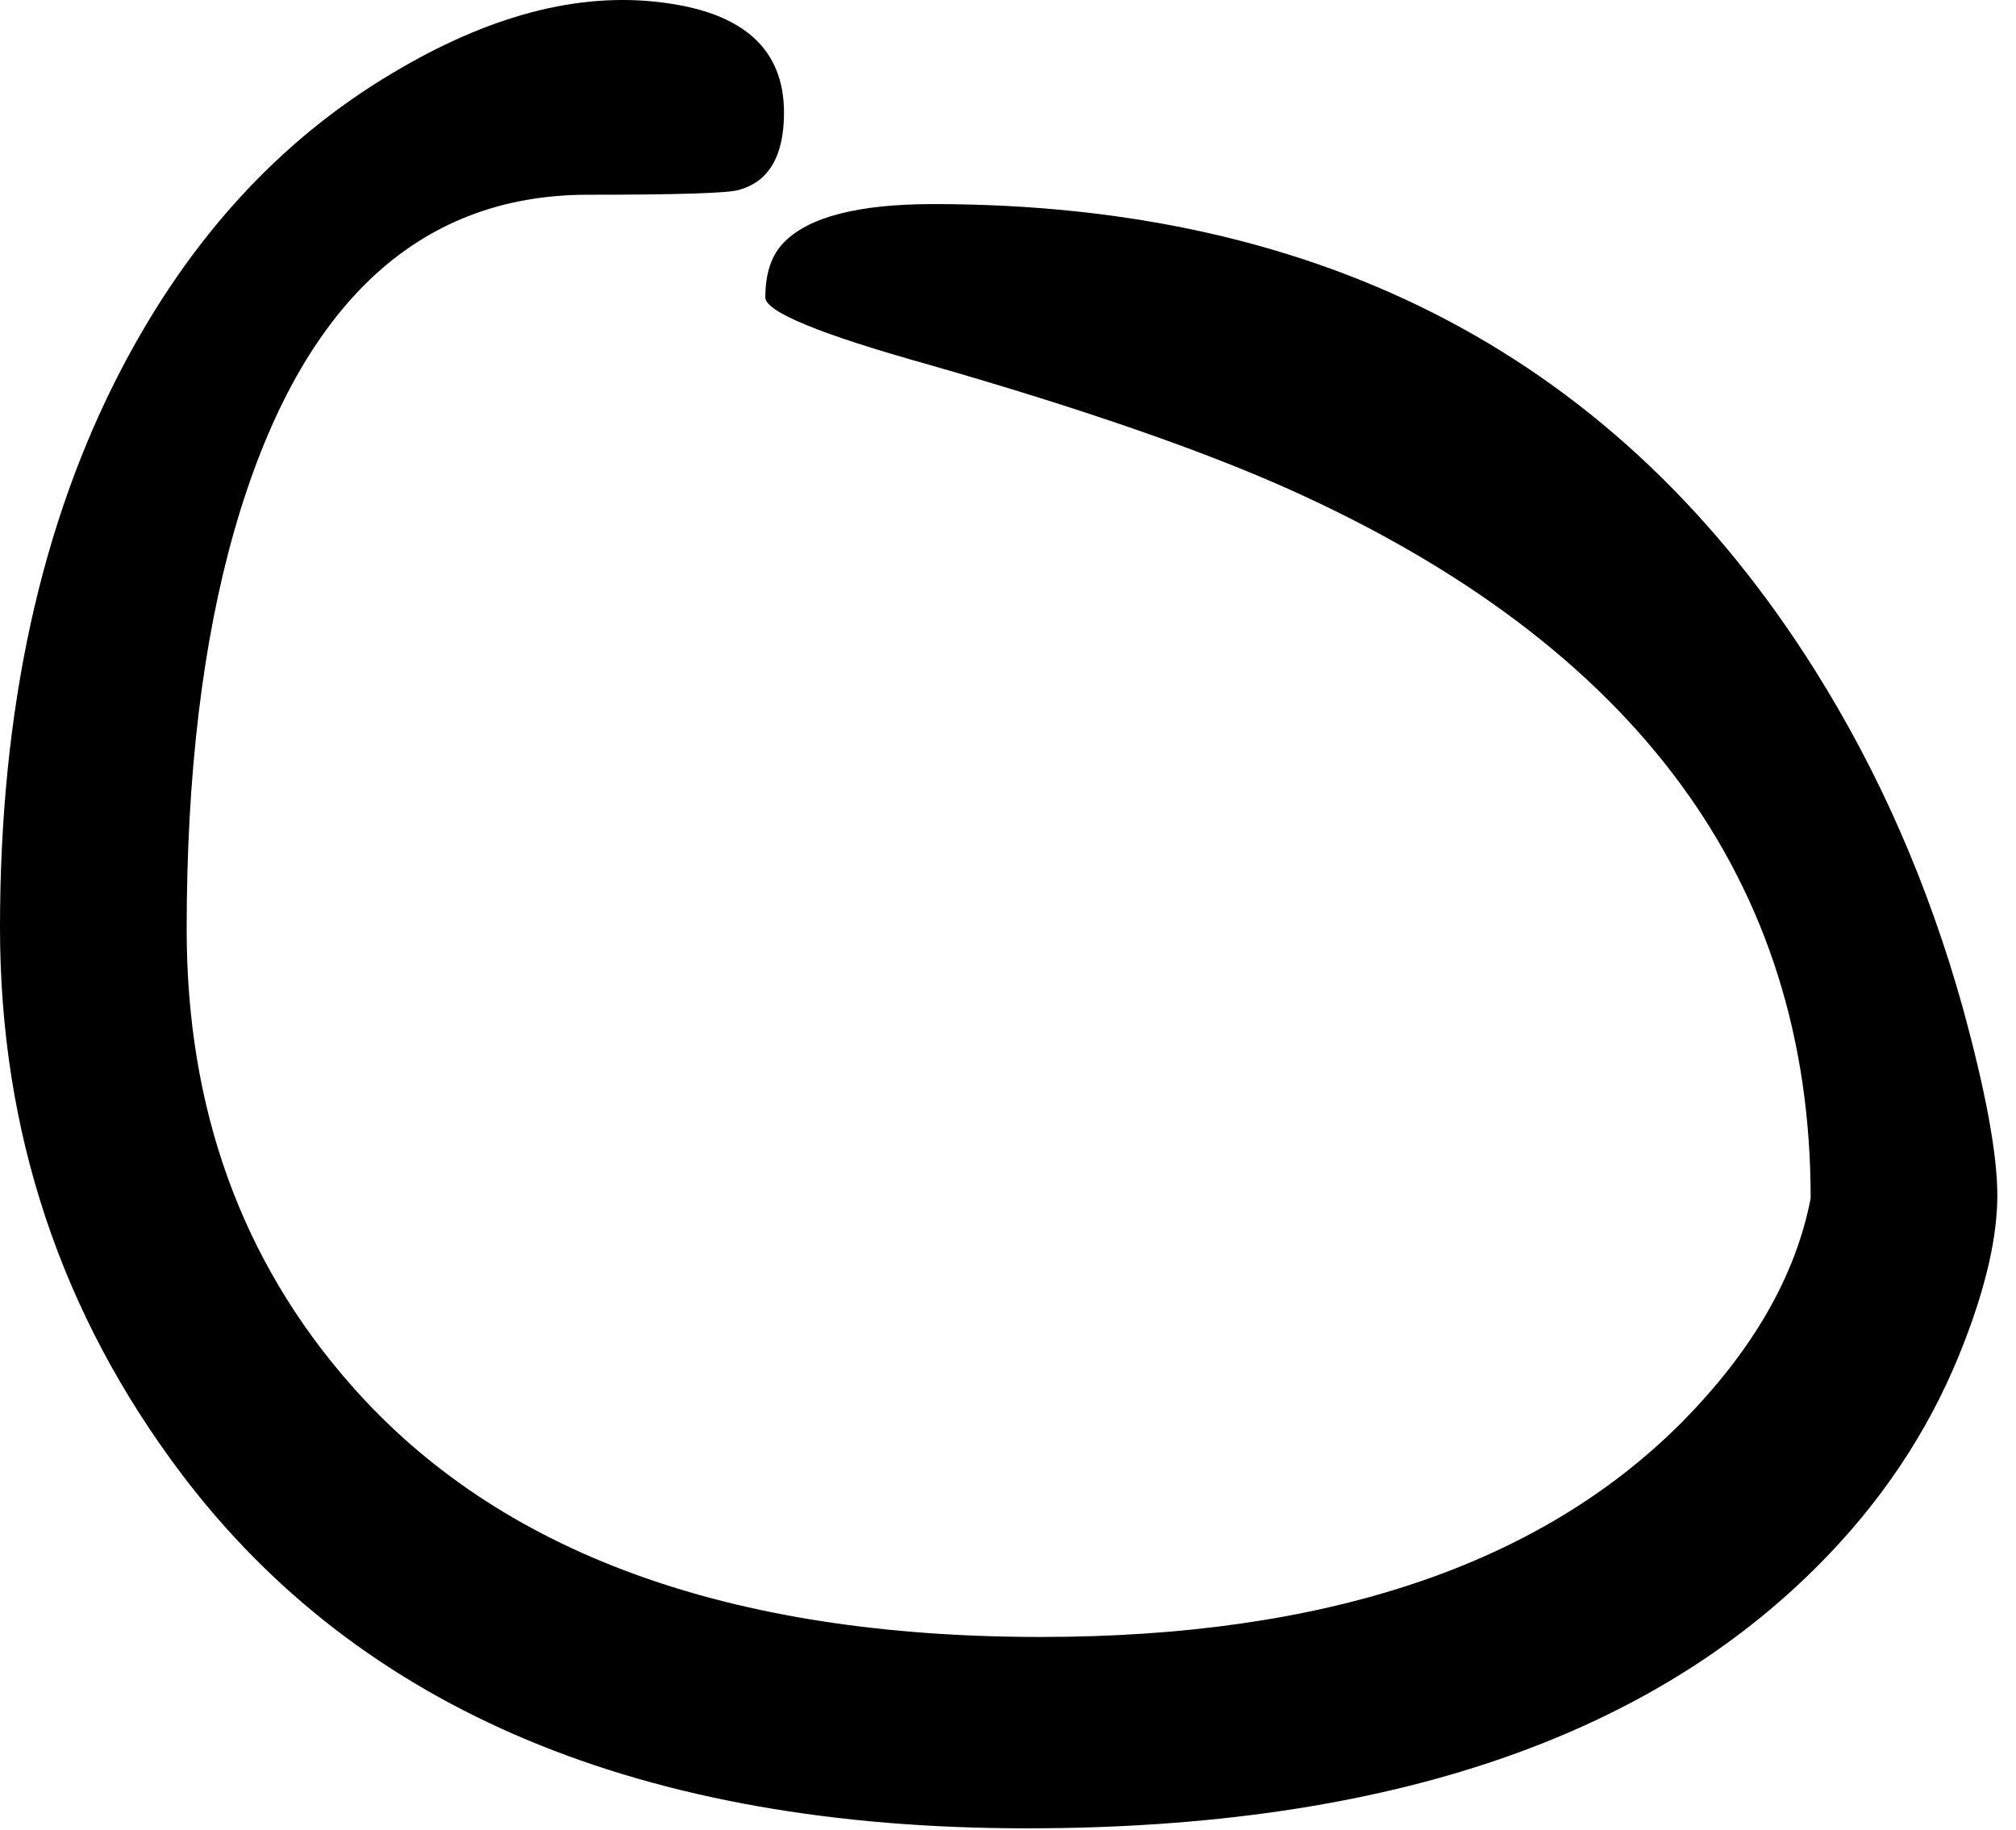 <?xml version="1.0"?>
<!DOCTYPE svg PUBLIC "-//W3C//DTD SVG 1.1//EN" "http://www.w3.org/Graphics/SVG/1.1/DTD/svg11.dtd">
<svg version='1.1' width='108px' height='98px' xmlns='http://www.w3.org/2000/svg' xmlns:xlink='http://www.w3.org/1999/xlink'>
	<g transform="translate(-182.85,-105.069)">
		<path d="M 222.4 115.25 Q 221.5 115.5 214.35 115.5 Q 200.55 115.5 195.4 133.5 Q 192.85 142.45 192.85 154.85 Q 192.85 169.25 201.65 179.25 Q 213.5 192.75 238.6 192.75 Q 261.45 192.75 272.9 181.3 Q 278.65 175.5 279.85 169.25 Q 279.85 143.8 251.85 131.25 Q 244.8 128.1 232.6 124.6 Q 223.85 122.15 223.85 121 Q 223.85 119.05 224.85 118.05 Q 226.85 116 232.85 116 Q 264.4 116 280.1 141 Q 285.25 149.2 288 159.05 Q 289.85 165.8 289.85 169.1 Q 289.85 172.35 288.1 176.9 Q 285.7 183.2 280.9 188.25 Q 266.9 203 237.85 203 Q 206.95 203 192.6 184.05 Q 182.85 171.15 182.85 154.75 Q 182.85 137.25 189.4 124.75 Q 194.85 114.35 203.85 109 Q 211.6 104.35 218.3 105.2 Q 224.85 106 224.85 111.1 Q 224.85 114.6 222.4 115.25 Z" fill="#000000"/>
	</g>
</svg>
